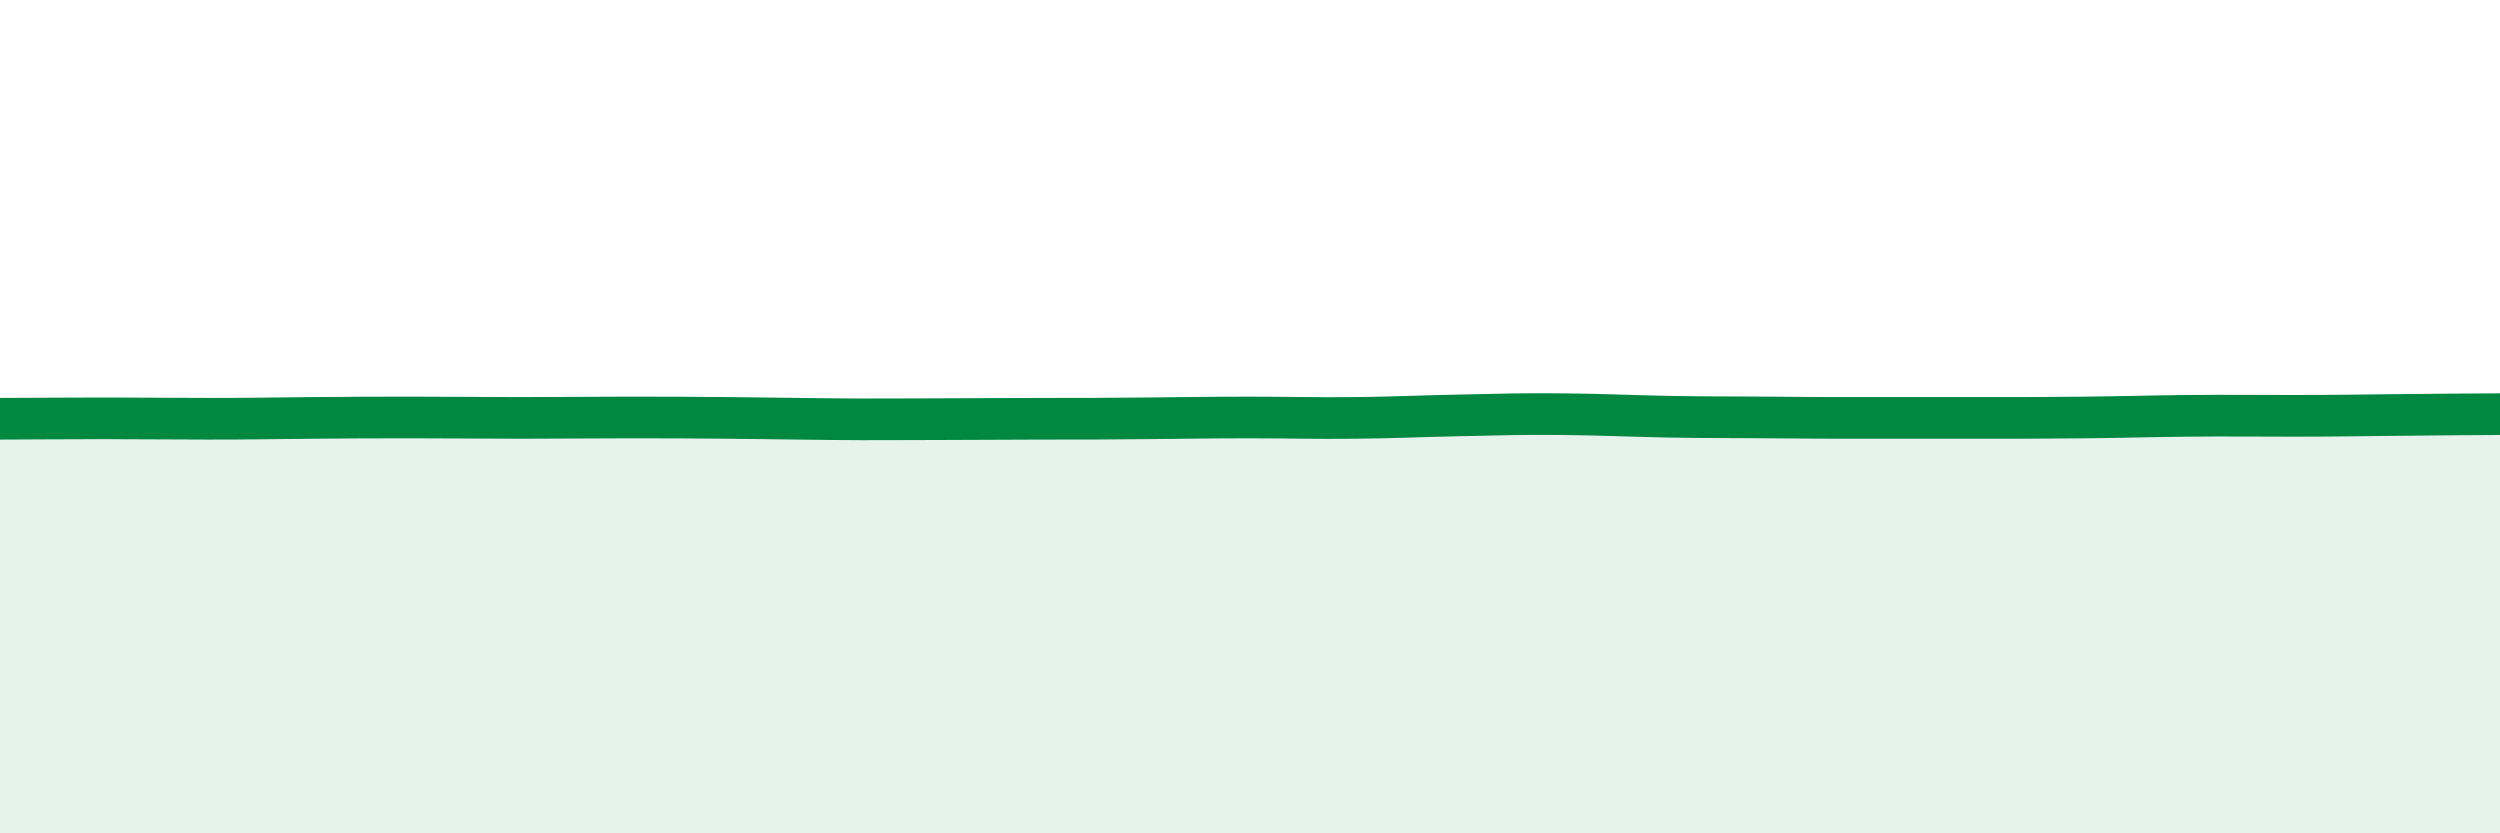 
    <svg width="60" height="20" viewBox="0 0 60 20" xmlns="http://www.w3.org/2000/svg">
      <path
        d="M 0,10.05 C 0.5,10.05 1.5,10.04 2.5,10.04 C 3.5,10.04 4,10.05 5,10.05 C 6,10.05 6.5,10.04 7.5,10.03 C 8.5,10.02 9,10.02 10,10.02 C 11,10.02 11.5,10.03 12.5,10.03 C 13.5,10.03 14,10.02 15,10.02 C 16,10.02 16.5,10.02 17.5,10.03 C 18.5,10.04 19,10.05 20,10.06 C 21,10.07 21.5,10.06 22.5,10.06 C 23.5,10.06 24,10.05 25,10.05 C 26,10.05 26.5,10.05 27.5,10.04 C 28.5,10.03 29,10.02 30,10.02 C 31,10.02 31.5,10.04 32.5,10.03 C 33.5,10.02 34,9.99 35,9.97 C 36,9.95 36.5,9.93 37.5,9.94 C 38.5,9.95 39,9.98 40,10 C 41,10.02 41.5,10.01 42.5,10.02 C 43.5,10.03 44,10.03 45,10.03 C 46,10.03 46.5,10.03 47.5,10.03 C 48.5,10.03 49,10.03 50,10.02 C 51,10.01 51.5,9.99 52.5,9.98 C 53.5,9.97 54,9.98 55,9.98 C 56,9.98 56.5,9.97 57.5,9.96 C 58.5,9.95 59.5,9.94 60,9.94L60 20L0 20Z"
        fill="#008740"
        opacity="0.1"
        stroke-linecap="round"
        stroke-linejoin="round"
      />
      <path
        d="M 0,10.05 C 0.5,10.05 1.5,10.04 2.5,10.04 C 3.5,10.04 4,10.05 5,10.05 C 6,10.05 6.5,10.04 7.5,10.03 C 8.5,10.02 9,10.02 10,10.02 C 11,10.02 11.5,10.03 12.5,10.03 C 13.5,10.03 14,10.02 15,10.02 C 16,10.02 16.5,10.02 17.5,10.03 C 18.5,10.04 19,10.05 20,10.06 C 21,10.07 21.5,10.06 22.5,10.06 C 23.5,10.06 24,10.05 25,10.05 C 26,10.05 26.5,10.05 27.5,10.04 C 28.5,10.03 29,10.02 30,10.02 C 31,10.02 31.5,10.04 32.5,10.03 C 33.5,10.02 34,9.99 35,9.97 C 36,9.95 36.5,9.93 37.5,9.94 C 38.5,9.95 39,9.98 40,10 C 41,10.02 41.5,10.01 42.5,10.02 C 43.5,10.03 44,10.03 45,10.03 C 46,10.03 46.5,10.03 47.5,10.03 C 48.5,10.03 49,10.03 50,10.02 C 51,10.01 51.5,9.99 52.5,9.98 C 53.5,9.97 54,9.98 55,9.98 C 56,9.98 56.5,9.97 57.5,9.96 C 58.5,9.95 59.5,9.94 60,9.94"
        stroke="#008740"
        stroke-width="1"
        fill="none"
        stroke-linecap="round"
        stroke-linejoin="round"
      />
    </svg>
  